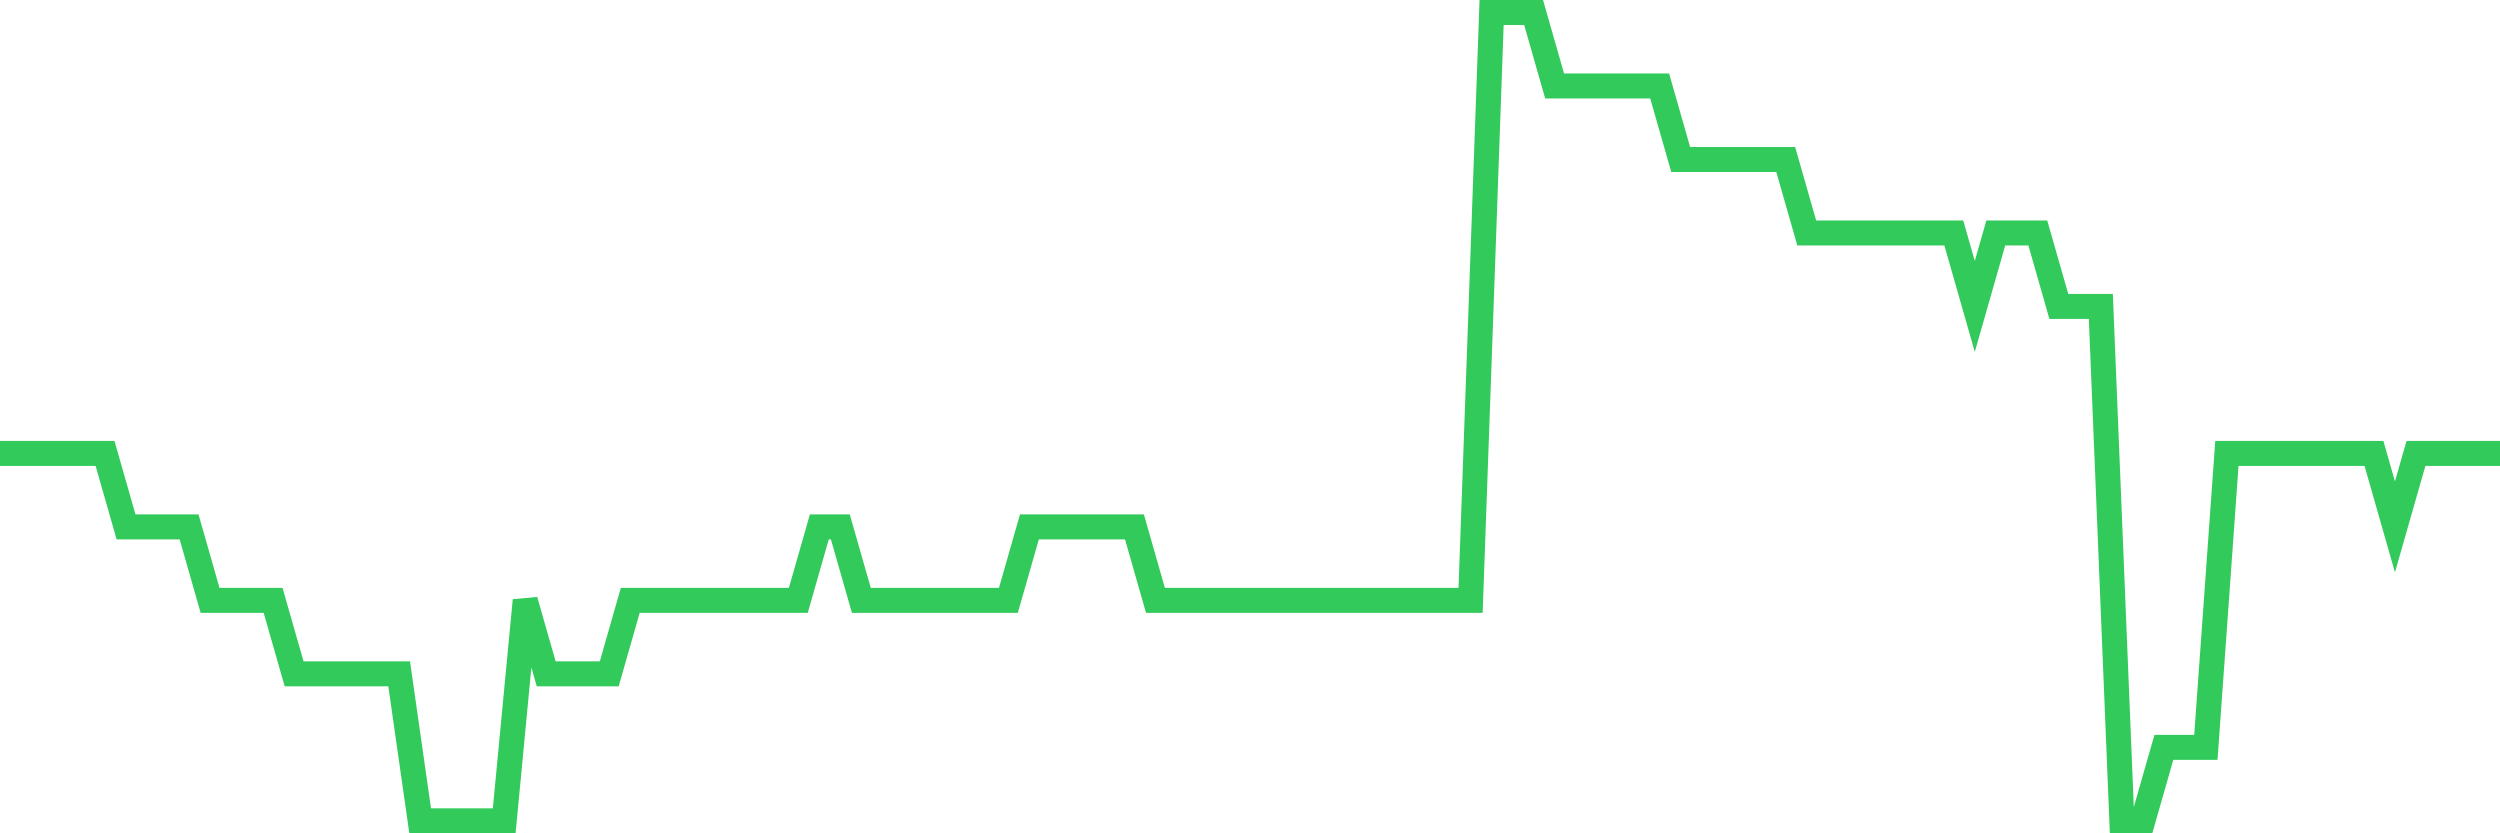 <svg
  xmlns="http://www.w3.org/2000/svg"
  xmlns:xlink="http://www.w3.org/1999/xlink"
  width="120"
  height="40"
  viewBox="0 0 120 40"
  preserveAspectRatio="none"
>
  <polyline
    points="0,21.764 1.008,21.764 2.017,21.764 3.025,21.764 4.034,21.764 5.042,21.764 6.05,25.291 7.059,25.291 8.067,25.291 9.076,25.291 10.084,28.818 11.092,28.818 12.101,28.818 13.109,28.818 14.118,32.345 15.126,32.345 16.134,32.345 17.143,32.345 18.151,32.345 19.16,32.345 20.168,39.4 21.176,39.4 22.185,39.4 23.193,39.4 24.202,39.4 25.21,28.818 26.218,32.345 27.227,32.345 28.235,32.345 29.244,32.345 30.252,28.818 31.261,28.818 32.269,28.818 33.277,28.818 34.286,28.818 35.294,28.818 36.303,28.818 37.311,28.818 38.319,28.818 39.328,25.291 40.336,25.291 41.345,28.818 42.353,28.818 43.361,28.818 44.37,28.818 45.378,28.818 46.387,28.818 47.395,28.818 48.403,28.818 49.412,25.291 50.42,25.291 51.429,25.291 52.437,25.291 53.445,25.291 54.454,25.291 55.462,28.818 56.471,28.818 57.479,28.818 58.487,28.818 59.496,28.818 60.504,28.818 61.513,28.818 62.521,28.818 63.529,28.818 64.538,28.818 65.546,28.818 66.555,28.818 67.563,28.818 68.571,28.818 69.58,28.818 70.588,28.818 71.597,0.6 72.605,0.6 73.613,0.6 74.622,4.127 75.63,4.127 76.639,4.127 77.647,4.127 78.655,4.127 79.664,4.127 80.672,7.655 81.681,7.655 82.689,7.655 83.697,7.655 84.706,7.655 85.714,7.655 86.723,11.182 87.731,11.182 88.739,11.182 89.748,11.182 90.756,11.182 91.765,11.182 92.773,11.182 93.782,11.182 94.79,14.709 95.798,11.182 96.807,11.182 97.815,11.182 98.824,14.709 99.832,14.709 100.84,14.709 101.849,39.4 102.857,39.4 103.866,35.873 104.874,35.873 105.882,35.873 106.891,21.764 107.899,21.764 108.908,21.764 109.916,21.764 110.924,21.764 111.933,21.764 112.941,21.764 113.95,21.764 114.958,25.291 115.966,21.764 116.975,21.764 117.983,21.764 118.992,21.764 120,21.764"
    fill="none"
    stroke="#32ca5b"
    stroke-width="1.2"
  >
  </polyline>
</svg>